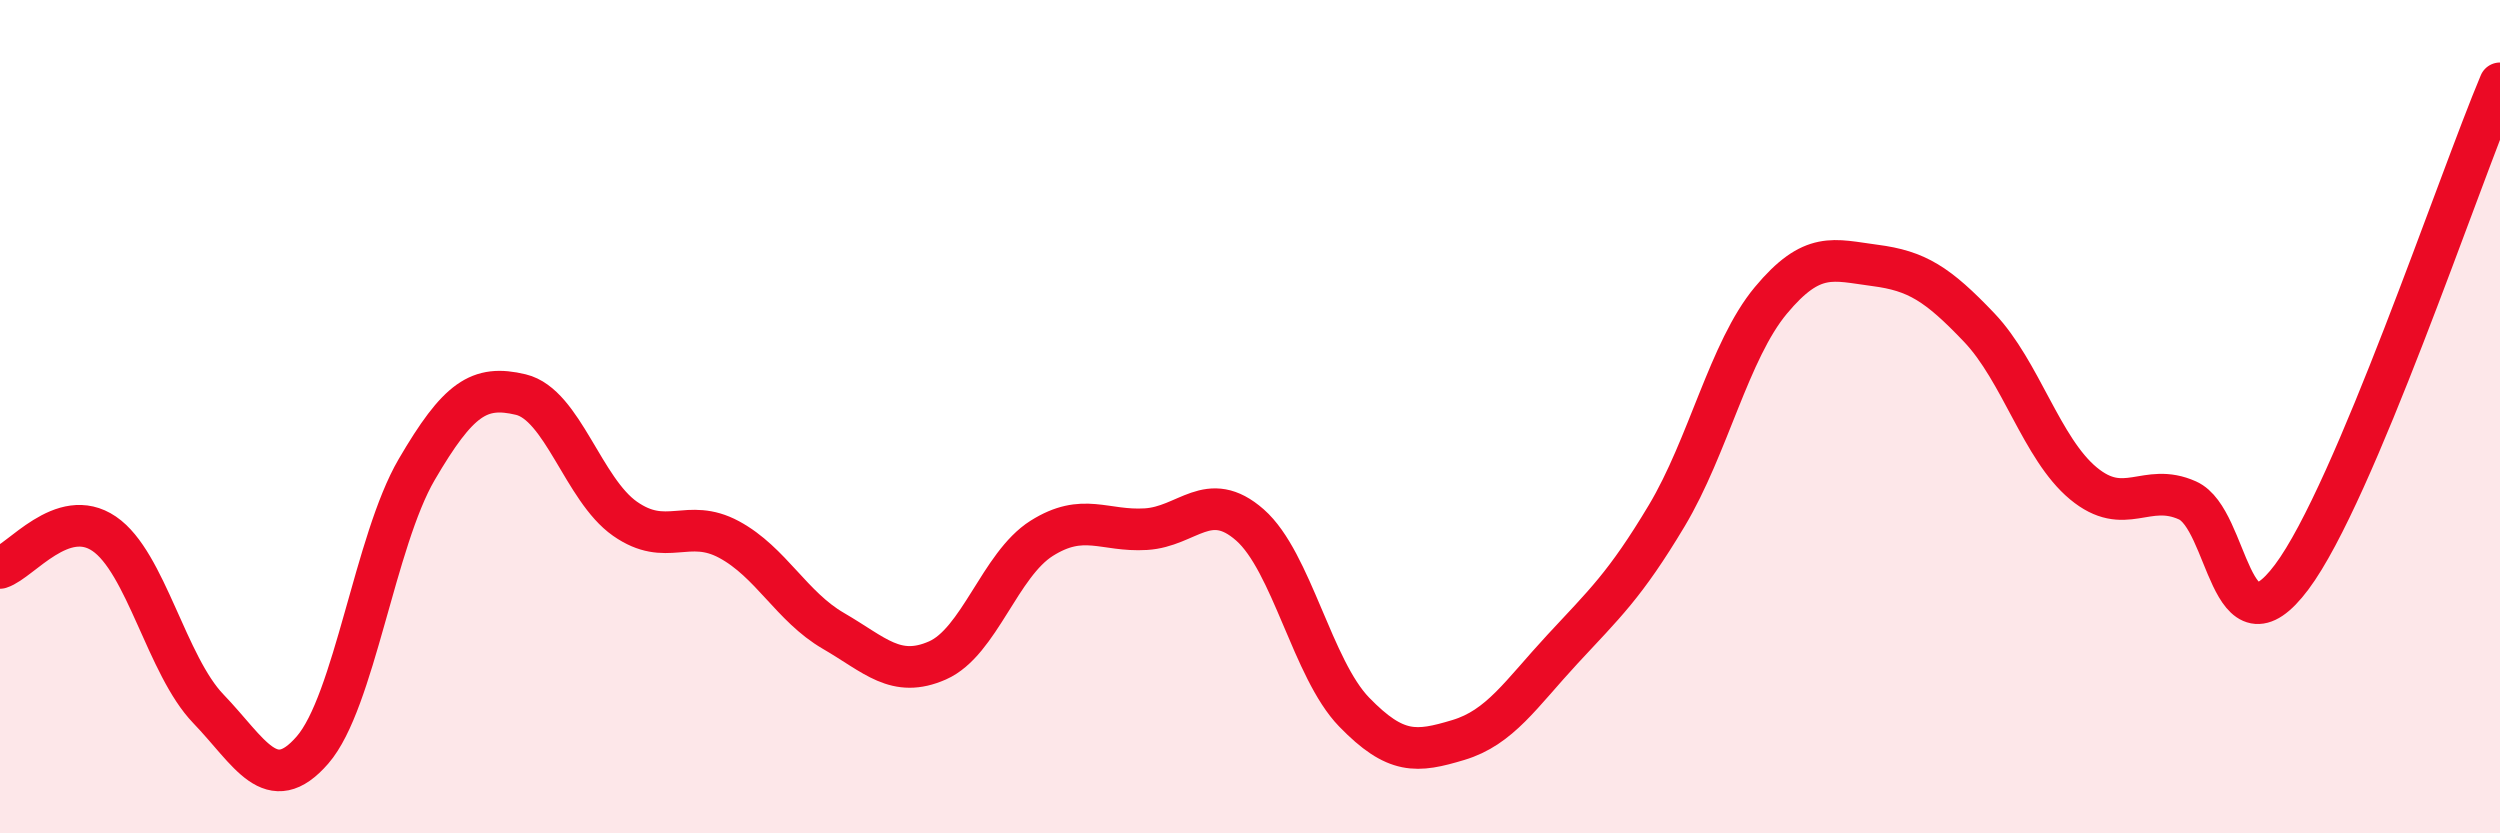 
    <svg width="60" height="20" viewBox="0 0 60 20" xmlns="http://www.w3.org/2000/svg">
      <path
        d="M 0,13.63 C 0.5,13.47 1.5,12.13 2.5,12.81 C 3.5,13.49 4,15.97 5,17.01 C 6,18.05 6.5,19.15 7.5,18 C 8.5,16.85 9,12.98 10,11.27 C 11,9.56 11.5,9.23 12.5,9.47 C 13.5,9.71 14,11.75 15,12.45 C 16,13.15 16.5,12.41 17.5,12.95 C 18.5,13.49 19,14.56 20,15.14 C 21,15.72 21.5,16.29 22.5,15.85 C 23.5,15.41 24,13.55 25,12.92 C 26,12.29 26.5,12.76 27.5,12.7 C 28.5,12.64 29,11.72 30,12.6 C 31,13.48 31.5,16.06 32.5,17.09 C 33.5,18.12 34,18.06 35,17.76 C 36,17.46 36.5,16.66 37.5,15.58 C 38.5,14.5 39,14.05 40,12.38 C 41,10.71 41.5,8.41 42.5,7.21 C 43.5,6.01 44,6.24 45,6.37 C 46,6.5 46.5,6.81 47.5,7.86 C 48.5,8.91 49,10.77 50,11.6 C 51,12.43 51.5,11.56 52.5,12.01 C 53.5,12.46 53.5,15.85 55,13.85 C 56.5,11.85 59,4.37 60,2L60 20L0 20Z"
        fill="#EB0A25"
        opacity="0.1"
        stroke-linecap="round"
        stroke-linejoin="round"
      />
      <path
        d="M 0,13.63 C 0.5,13.47 1.5,12.13 2.5,12.81 C 3.5,13.49 4,15.97 5,17.01 C 6,18.05 6.5,19.15 7.5,18 C 8.5,16.85 9,12.98 10,11.27 C 11,9.56 11.5,9.23 12.5,9.47 C 13.5,9.71 14,11.75 15,12.45 C 16,13.15 16.5,12.41 17.5,12.95 C 18.5,13.49 19,14.56 20,15.14 C 21,15.72 21.5,16.29 22.5,15.85 C 23.5,15.41 24,13.55 25,12.92 C 26,12.29 26.5,12.76 27.5,12.7 C 28.5,12.64 29,11.72 30,12.6 C 31,13.48 31.5,16.06 32.5,17.09 C 33.5,18.12 34,18.06 35,17.76 C 36,17.46 36.5,16.66 37.5,15.58 C 38.5,14.5 39,14.05 40,12.38 C 41,10.71 41.5,8.41 42.5,7.21 C 43.5,6.01 44,6.24 45,6.37 C 46,6.5 46.5,6.81 47.5,7.86 C 48.5,8.91 49,10.77 50,11.6 C 51,12.43 51.5,11.56 52.5,12.01 C 53.5,12.46 53.5,15.85 55,13.85 C 56.5,11.85 59,4.37 60,2"
        stroke="#EB0A25"
        stroke-width="1"
        fill="none"
        stroke-linecap="round"
        stroke-linejoin="round"
      />
    </svg>
  